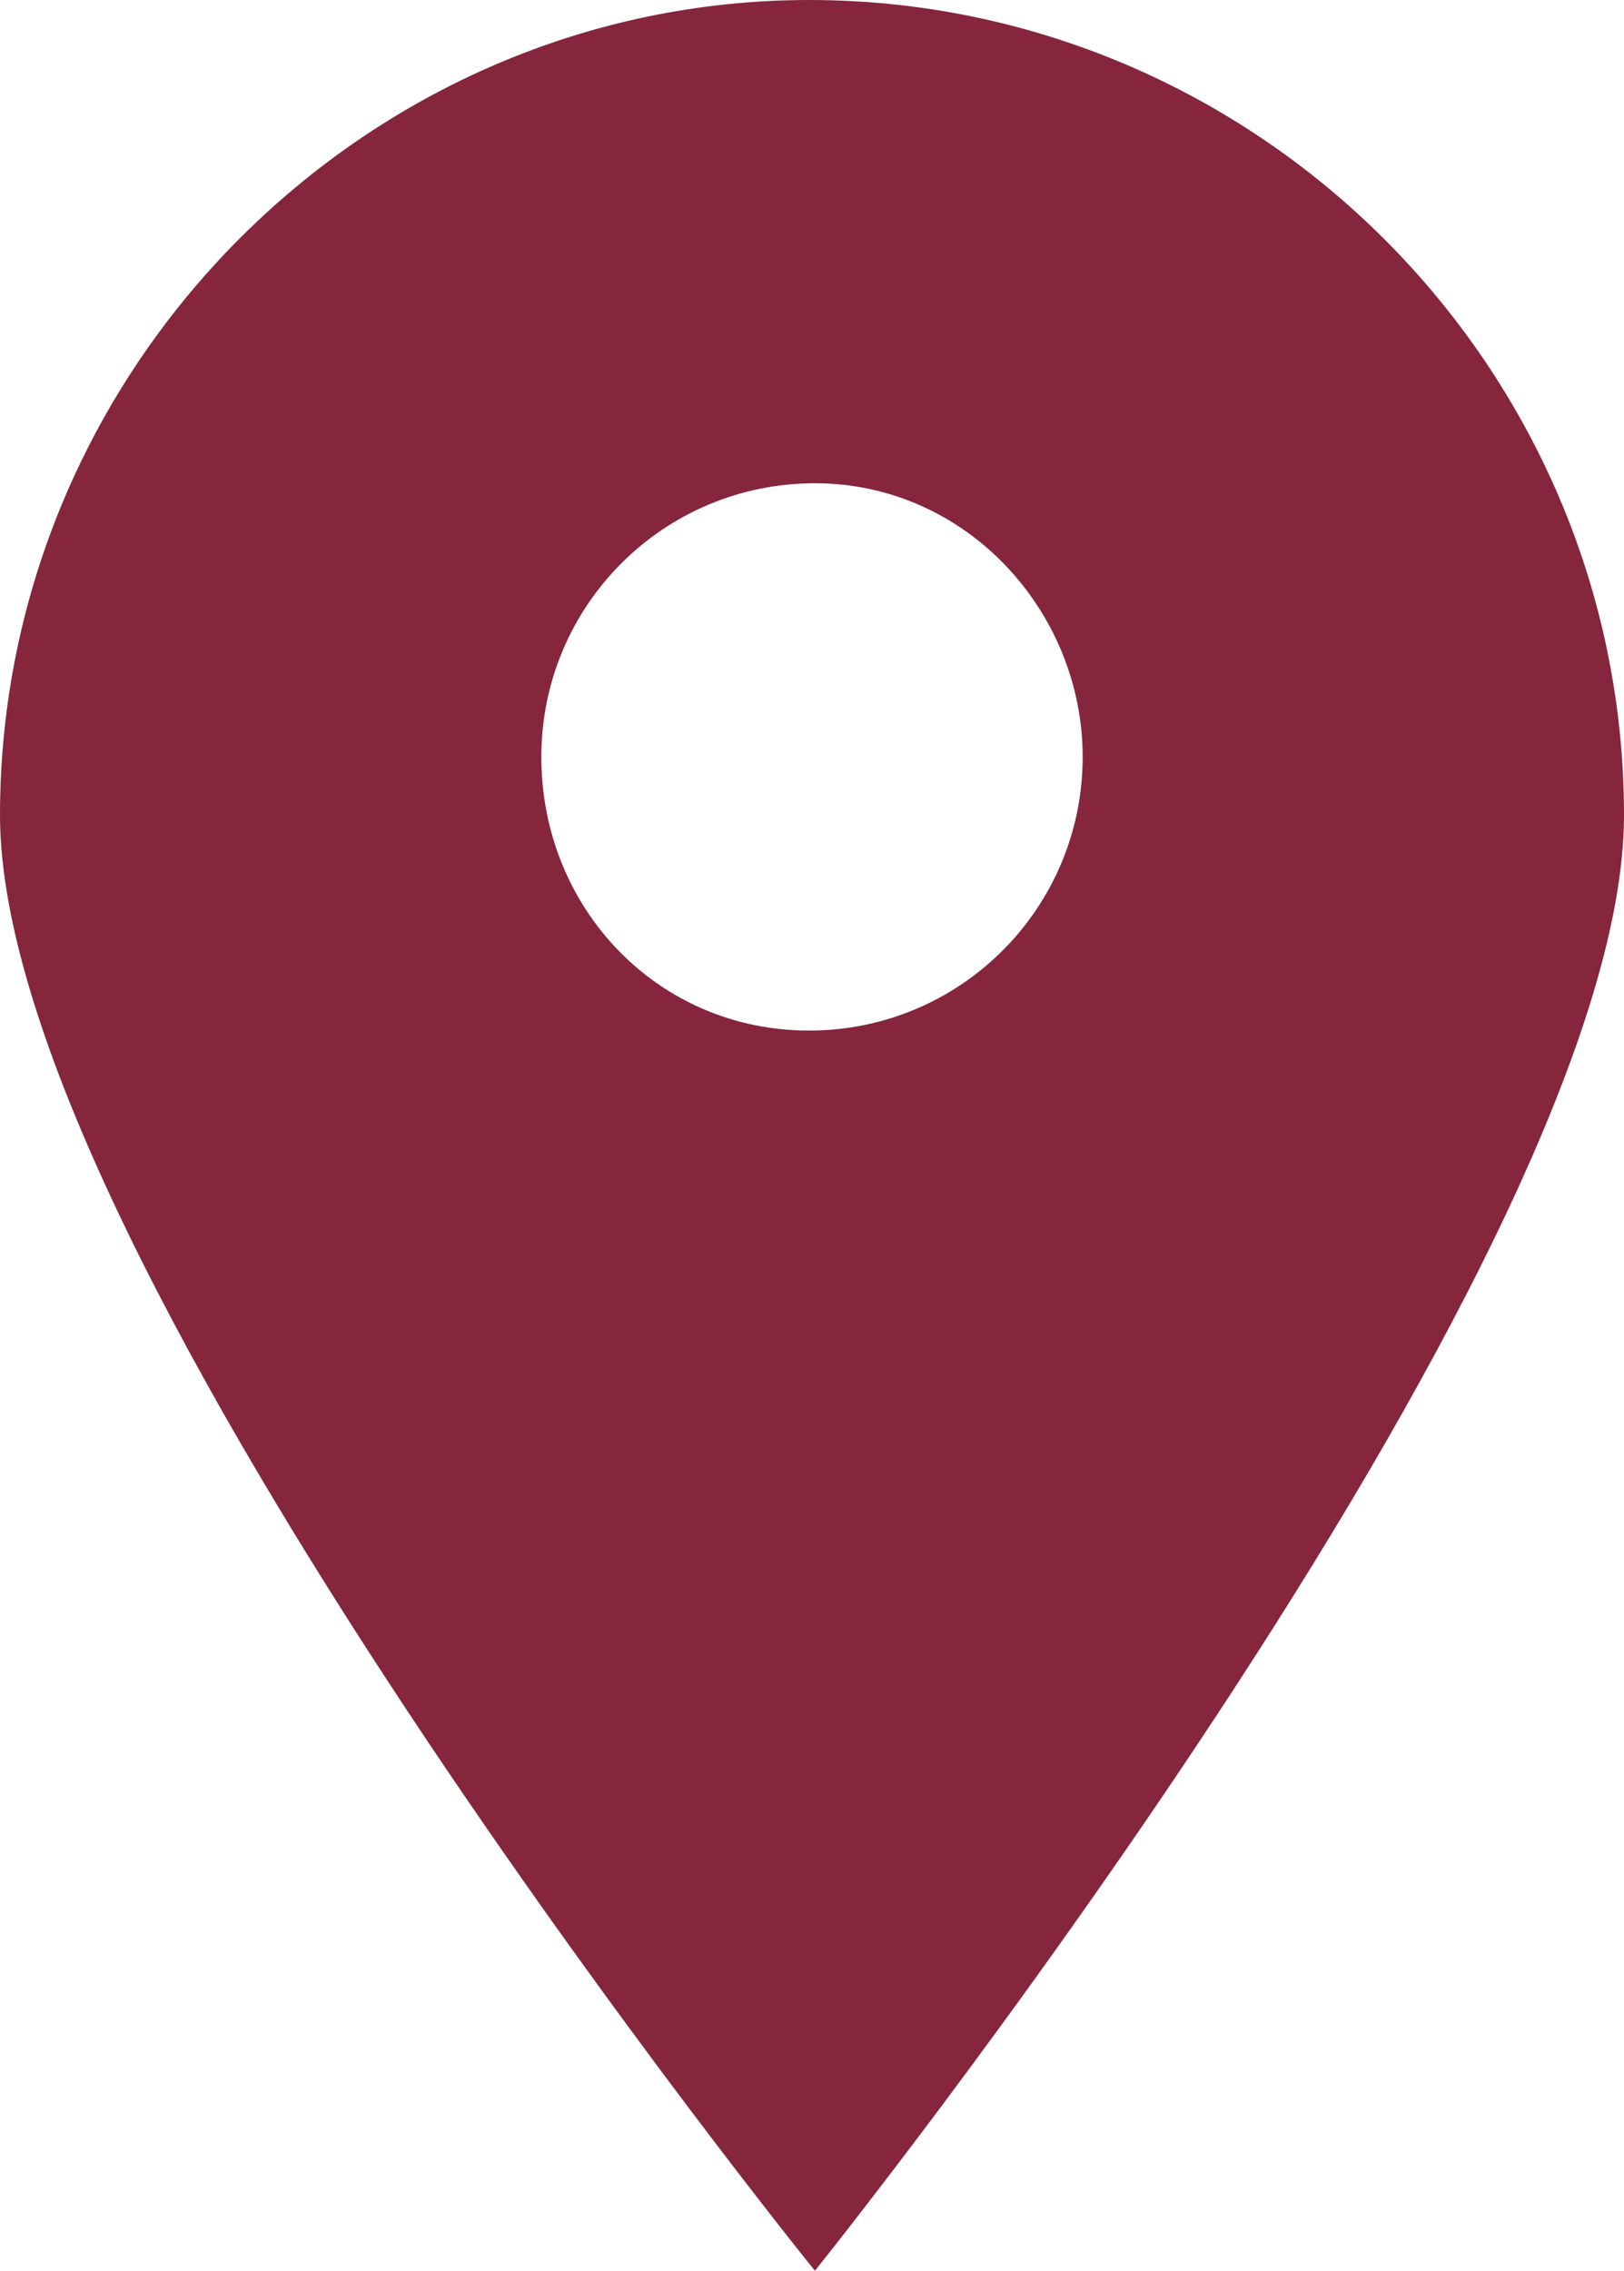 <?xml version="1.0" encoding="utf-8"?>
<!-- Generator: Adobe Illustrator 26.0.1, SVG Export Plug-In . SVG Version: 6.00 Build 0)  -->
<svg version="1.1" id="Ebene_1" xmlns="http://www.w3.org/2000/svg" xmlns:xlink="http://www.w3.org/1999/xlink" x="0px" y="0px"
	 width="27.9px" height="39px" viewBox="0 0 27.9 39" style="enable-background:new 0 0 27.9 39;" xml:space="preserve">
<style type="text/css">
	.st0{clip-path:url(#SVGID_00000124157299184220392900000009860472180430231986_);fill:#85263D;}
</style>
<g>
	<g>
		<defs>
			<rect id="SVGID_1_" width="27.9" height="39"/>
		</defs>
		<clipPath id="SVGID_00000111160585688960547990000013389216078928890776_">
			<use xlink:href="#SVGID_1_"  style="overflow:visible;"/>
		</clipPath>
		<path style="clip-path:url(#SVGID_00000111160585688960547990000013389216078928890776_);fill:#85263D;" d="M18.6,13
			c0,2.6-2.1,4.7-4.7,4.7S9.3,15.6,9.3,13s2.1-4.7,4.7-4.7S18.6,10.5,18.6,13 M27.9,14c0-7.7-6.3-14-14-14C6.3,0,0,6.3,0,14
			s14,25,14,25S27.9,21.7,27.9,14"/>
	</g>
</g>
</svg>

